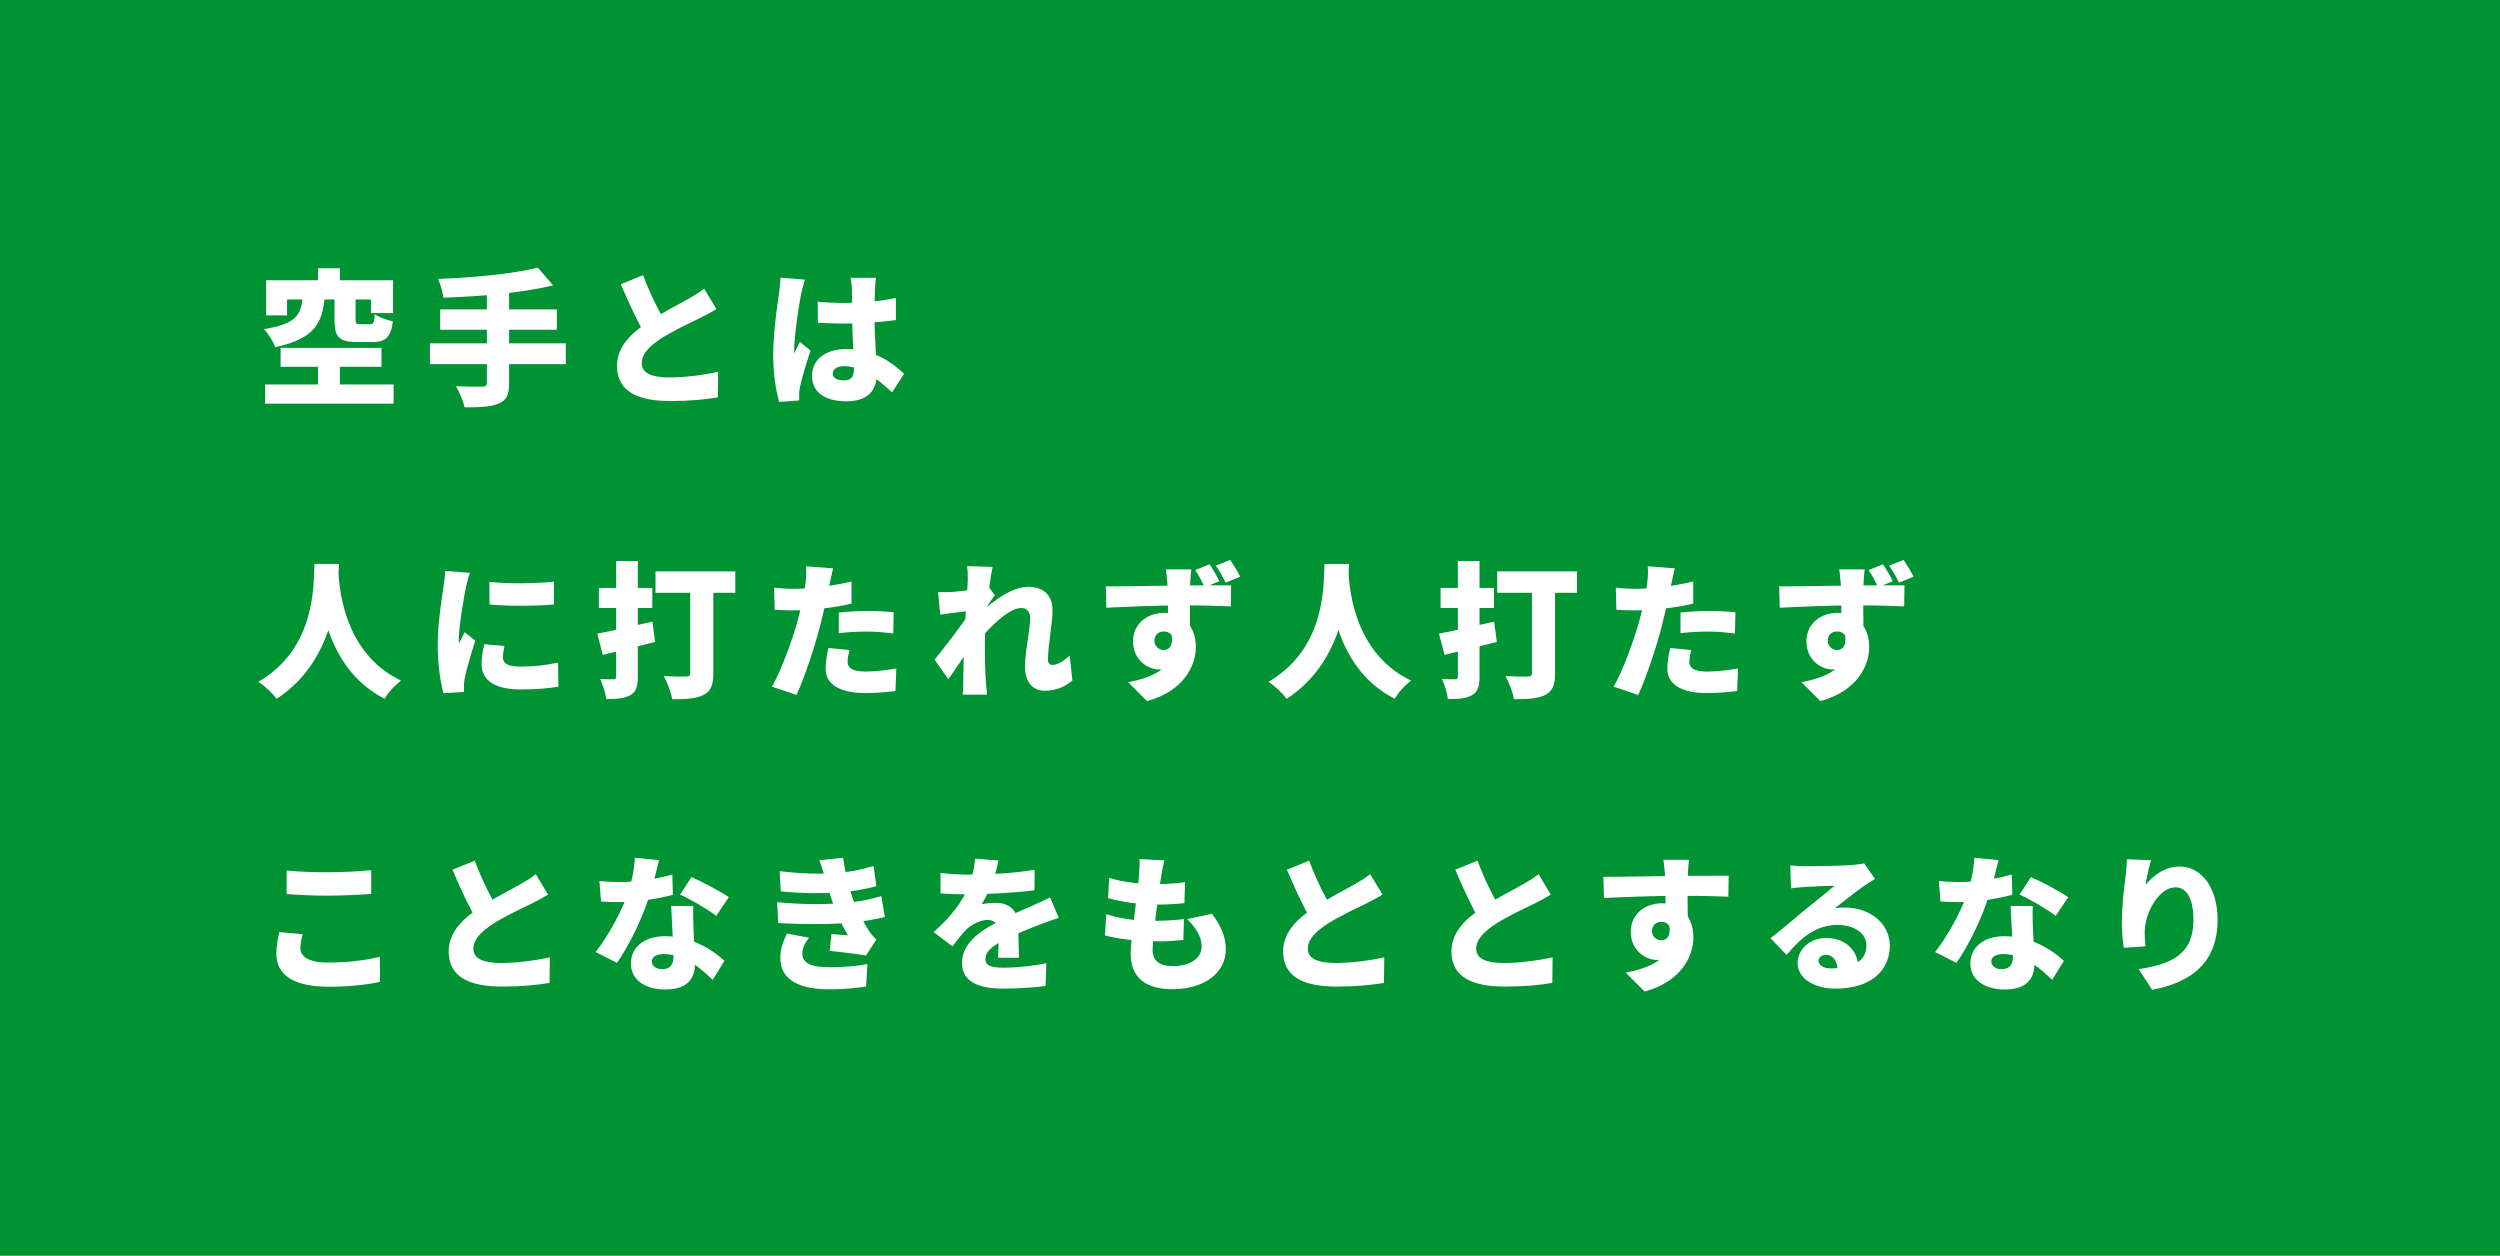 <svg width="1093" height="549" viewBox="0 0 1093 549" fill="none" xmlns="http://www.w3.org/2000/svg">
<rect width="1093" height="549" fill="#009333"/>
<path d="M139.008 117.28H148.608V128.224H139.008V117.28ZM139.008 155.616H148.608V172.32H139.008V155.616ZM132.288 130.272H141.952C140.8 140.96 137.856 148.064 120.32 151.776C119.552 149.472 117.248 145.76 115.392 143.904C130.048 141.536 131.456 137.312 132.288 130.272ZM146.24 130.144H155.456V139.68C155.456 141.536 155.776 141.728 157.504 141.728C158.272 141.728 160.896 141.728 161.792 141.728C163.264 141.728 163.584 141.088 163.84 137.376C165.568 138.656 169.344 140 171.776 140.512C170.816 147.616 168.448 149.536 162.752 149.536C161.088 149.536 157.632 149.536 156.032 149.536C147.968 149.536 146.24 147.104 146.24 139.744V130.144ZM116.352 122.528H171.84V136.864H162.176V130.912H125.504V137.888H116.352V122.528ZM122.688 152.096H166.784V160.352H122.688V152.096ZM115.904 168.096H172.096V176.48H115.904V168.096ZM235.136 117.024L241.856 124.768C227.776 128.16 209.6 129.632 193.856 130.144C193.6 127.776 192.448 124 191.552 121.952C207.104 121.376 224.192 119.712 235.136 117.024ZM192.448 135.264H243.456V144.16H192.448V135.264ZM187.968 150.112H247.36V159.2H187.968V150.112ZM212.864 127.328H222.592V167.52C222.592 172.704 221.376 175.072 217.92 176.48C214.464 177.888 209.536 178.144 203.136 178.08C202.56 175.456 200.768 171.296 199.36 168.864C203.776 169.056 209.28 169.056 210.816 169.056C212.288 169.056 212.864 168.608 212.864 167.328V127.328ZM313.216 135.136C310.976 136.48 308.672 137.76 306.048 139.04C302.272 140.896 294.72 144.352 289.088 147.936C284.16 151.2 280.576 154.592 280.576 158.816C280.576 163.04 284.672 165.024 292.864 165.024C299.2 165.024 307.904 163.936 313.984 162.528L313.856 173.728C308.032 174.688 301.632 175.328 293.12 175.328C279.936 175.328 269.76 171.808 269.76 159.968C269.76 151.2 276.416 145.312 284.032 140.32C289.856 136.48 297.472 132.704 301.184 130.528C303.936 128.928 305.984 127.712 307.84 126.176L313.216 135.136ZM281.152 120.288C284.352 128.992 288.384 136.48 291.392 141.92L282.496 147.104C278.848 140.96 275.008 132.704 271.424 124.256L281.152 120.288ZM357.504 131.872C361.216 132.256 365.056 132.448 368.96 132.448C376.832 132.448 384.896 131.744 391.68 130.272V139.936C385.024 140.896 376.832 141.408 369.024 141.472C365.184 141.472 361.344 141.344 357.568 141.088L357.504 131.872ZM382.976 121.44C382.784 122.656 382.656 124.32 382.592 125.728C382.464 127.712 382.336 132 382.336 137.12C382.336 149.984 383.36 157.344 383.36 163.104C383.36 170.656 379.52 175.456 369.984 175.456C360.96 175.456 355.008 171.616 355.008 164.384C355.008 157.216 360.896 152.608 369.856 152.608C382.592 152.608 390.464 158.944 395.264 163.424L390.016 171.552C382.272 164.32 375.872 160.096 369.088 160.096C366.08 160.096 364.096 161.248 364.096 163.296C364.096 165.536 366.336 166.304 369.088 166.304C372.16 166.304 373.376 164.64 373.376 161.12C373.376 156.832 372.544 146.784 372.544 137.12C372.544 132 372.48 127.584 372.416 125.856C372.416 124.896 372.16 122.784 371.904 121.44H382.976ZM351.936 122.272C351.36 123.68 350.464 127.648 350.208 128.8C349.44 132.128 347.2 147.04 347.2 152.992C347.2 153.184 347.2 154.208 347.264 154.464C348.032 152.608 348.864 151.392 349.696 149.472L354.368 153.248C352.448 159.008 350.528 165.472 349.76 169.184C349.568 170.08 349.376 171.552 349.376 172.192C349.376 172.896 349.376 174.048 349.44 175.072L340.672 175.712C339.328 171.36 338.048 163.872 338.048 155.168C338.048 145.376 339.84 133.344 340.544 128.608C340.8 126.688 341.184 123.744 341.248 121.376L351.936 122.272ZM137.472 246.56H148.224C147.648 257.76 146.816 288.608 120.896 305.568C119.232 303.136 116.224 300.256 112.96 298.08C138.432 283.296 137.024 254.944 137.472 246.56ZM147.904 248.48C148.096 254.368 149.184 285.152 175.36 297.568C172.352 299.808 169.6 302.944 168.192 305.504C140.352 291.424 139.456 256.416 138.88 249.44L147.904 248.48ZM213.952 254.368C222.336 255.392 235.008 255.072 242.176 254.304V264.288C233.792 264.992 222.592 265.056 214.016 264.288L213.952 254.368ZM220.544 282.4C220.096 284.448 219.904 285.856 219.904 287.52C219.904 290.336 222.592 291.424 227.84 291.424C233.536 291.424 238.144 290.912 243.968 289.696L244.16 300.192C239.936 300.96 234.88 301.408 227.328 301.408C216.128 301.408 210.56 297.248 210.56 290.4C210.56 287.648 210.944 284.96 211.712 281.632L220.544 282.4ZM205.44 250.464C204.864 251.936 203.904 255.84 203.648 256.992C202.944 260.32 200.576 273.888 200.576 279.84C200.576 280.032 200.576 281.056 200.64 281.312C201.536 279.52 202.304 278.24 203.136 276.384L207.808 280.096C205.888 285.92 203.904 292.96 203.2 296.544C203.008 297.504 202.816 299.04 202.816 299.616C202.816 300.32 202.816 301.472 202.88 302.496L193.92 303.072C192.64 298.784 191.36 290.72 191.36 282.016C191.36 272.224 193.216 261.536 193.856 256.8C194.112 254.88 194.56 252 194.624 249.568L205.44 250.464ZM261.12 277.024C267.392 275.872 276.672 273.76 285.248 271.776L286.4 280.672C278.656 282.656 270.208 284.704 263.552 286.304L261.12 277.024ZM261.824 257.056H285.184V265.824H261.824V257.056ZM269.376 245.28H278.848V295.84C278.848 300.192 278.08 302.496 275.584 303.904C273.088 305.376 269.76 305.632 265.024 305.632C264.768 303.2 263.552 299.296 262.4 296.864C264.64 296.992 267.328 296.992 268.16 296.992C269.056 296.992 269.376 296.672 269.376 295.776V245.28ZM286.592 249.824H321.472V259.168H286.592V249.824ZM301.76 253.216H311.872V294.432C311.872 299.488 310.784 302.24 307.52 303.84C304.256 305.504 299.84 305.696 293.888 305.696C293.44 302.816 291.648 298.144 290.176 295.52C293.76 295.84 298.624 295.776 299.968 295.776C301.248 295.776 301.76 295.392 301.76 294.24V253.216ZM364.224 248.48C363.712 250.464 363.072 253.6 362.752 255.072C361.856 259.296 360.128 267.488 358.464 274.016C356.16 282.912 351.872 295.904 348.224 303.84L337.472 300.192C341.248 293.856 346.304 280.224 348.736 271.328C350.4 265.248 351.744 258.784 352.192 254.752C352.512 252.064 352.576 249.184 352.384 247.584L364.224 248.48ZM346.688 257.44C354.944 257.44 363.712 256.224 372.288 254.24V263.904C364.352 265.824 354.048 266.848 346.624 266.848C343.36 266.848 340.864 266.72 338.688 266.592L338.432 256.928C341.888 257.312 343.936 257.44 346.688 257.44ZM366.72 267.808C370.432 267.424 375.232 267.104 379.392 267.104C382.976 267.104 386.816 267.296 390.72 267.68L390.528 276.96C387.328 276.576 383.36 276.128 379.392 276.128C374.784 276.128 370.816 276.32 366.72 276.832V267.808ZM371.392 284.192C370.944 285.856 370.56 287.968 370.56 289.248C370.56 291.936 372.544 293.6 378.176 293.6C382.528 293.6 386.944 293.088 391.872 292.256L391.488 302.112C387.84 302.56 383.488 303.008 378.112 303.008C366.912 303.008 360.96 298.976 360.96 292.448C360.96 289.184 361.664 285.728 362.176 283.296L371.392 284.192ZM468.864 297.504C466.112 299.872 462.336 301.984 456.64 301.984C451.52 301.984 448.128 298.144 448.128 291.424C448.128 284.576 450.368 275.808 450.368 270.176C450.368 267.36 448.896 265.824 446.464 265.824C440.512 265.824 430.848 276.064 426.24 282.208L426.112 270.368C429.952 266.4 440.704 256.544 449.472 256.544C456.896 256.544 460.16 261.024 460.16 266.528C460.16 273.248 458.176 281.76 458.176 288.48C458.176 289.888 458.944 290.72 460.16 290.72C462.144 290.72 464.96 289.184 467.648 286.56L468.864 297.504ZM423.936 267.104C420.608 267.424 415.04 268.192 411.072 268.704L410.112 258.848C412.16 258.912 413.76 258.912 416.448 258.784C420.8 258.528 429.184 257.248 432 256.288L434.944 260.192C433.856 261.6 431.744 264.928 430.656 266.528L425.92 280.416C423.168 284.256 417.664 292.832 414.592 296.928L408.576 288.416C412.672 283.36 419.84 274.144 423.424 268.704L423.488 267.936L423.936 267.104ZM423.104 253.792C423.104 251.744 423.168 249.696 422.784 247.52L433.984 247.84C432.768 253.472 430.592 269.408 430.592 280.928C430.592 285.792 430.592 292.064 431.04 298.208C431.104 299.36 431.36 302.112 431.552 303.712H420.928C421.056 302.048 421.12 299.424 421.12 298.4C421.248 292.192 421.312 287.328 421.568 278.752C421.76 272.992 423.104 256.416 423.104 253.792ZM520.832 248.928C520.64 250.144 520.384 254.112 520.32 255.264C520.128 259.488 520.256 272.928 520.32 278.112L510.656 275.232C510.656 270.624 510.656 258.656 510.4 255.328C510.144 252.256 509.888 249.888 509.696 248.928H520.832ZM483.456 256.352C493.504 256.416 510.848 255.968 517.824 255.968C523.648 255.968 534.336 255.84 538.24 255.904L538.112 265.12C533.824 264.928 526.912 264.672 517.504 264.672C505.536 264.672 493.376 265.248 483.712 265.696L483.456 256.352ZM518.72 275.488C518.72 287.008 514.944 292.704 506.752 292.704C502.016 292.704 495.36 288.672 495.36 280.416C495.36 272.672 501.568 267.936 509.056 267.936C518.016 267.936 522.816 274.592 522.816 282.848C522.816 291.104 517.504 302.176 501.44 306.528L493.248 298.272C503.68 296.16 513.216 292.64 513.216 281.056C513.216 277.856 511.296 276.064 508.736 276.064C506.816 276.064 504.704 277.28 504.704 280.224C504.704 282.528 506.752 284.192 508.736 284.192C511.296 284.192 513.92 281.952 511.36 273.952L518.72 275.488ZM528.832 246.688C530.432 249.056 532.032 251.872 533.12 254.112L526.72 256.736C525.44 254.176 524.224 251.744 522.56 249.248L528.832 246.688ZM537.856 244.768C539.456 247.2 541.12 249.888 542.208 252.128L535.872 254.752C534.592 252.192 533.248 249.696 531.52 247.328L537.856 244.768ZM579.072 246.56H589.824C589.248 257.76 588.416 288.608 562.496 305.568C560.832 303.136 557.824 300.256 554.56 298.08C580.032 283.296 578.624 254.944 579.072 246.56ZM589.504 248.48C589.696 254.368 590.784 285.152 616.96 297.568C613.952 299.808 611.2 302.944 609.792 305.504C581.952 291.424 581.056 256.416 580.48 249.44L589.504 248.48ZM629.12 277.024C635.392 275.872 644.672 273.76 653.248 271.776L654.4 280.672C646.656 282.656 638.208 284.704 631.552 286.304L629.12 277.024ZM629.824 257.056H653.184V265.824H629.824V257.056ZM637.376 245.28H646.848V295.84C646.848 300.192 646.08 302.496 643.584 303.904C641.088 305.376 637.76 305.632 633.024 305.632C632.768 303.2 631.552 299.296 630.4 296.864C632.64 296.992 635.328 296.992 636.16 296.992C637.056 296.992 637.376 296.672 637.376 295.776V245.28ZM654.592 249.824H689.472V259.168H654.592V249.824ZM669.76 253.216H679.872V294.432C679.872 299.488 678.784 302.24 675.52 303.84C672.256 305.504 667.84 305.696 661.888 305.696C661.44 302.816 659.648 298.144 658.176 295.52C661.76 295.84 666.624 295.776 667.968 295.776C669.248 295.776 669.76 295.392 669.76 294.24V253.216ZM732.224 248.48C731.712 250.464 731.072 253.6 730.752 255.072C729.856 259.296 728.128 267.488 726.464 274.016C724.16 282.912 719.872 295.904 716.224 303.84L705.472 300.192C709.248 293.856 714.304 280.224 716.736 271.328C718.4 265.248 719.744 258.784 720.192 254.752C720.512 252.064 720.576 249.184 720.384 247.584L732.224 248.48ZM714.688 257.44C722.944 257.44 731.712 256.224 740.288 254.24V263.904C732.352 265.824 722.048 266.848 714.624 266.848C711.36 266.848 708.864 266.72 706.688 266.592L706.432 256.928C709.888 257.312 711.936 257.44 714.688 257.44ZM734.72 267.808C738.432 267.424 743.232 267.104 747.392 267.104C750.976 267.104 754.816 267.296 758.72 267.68L758.528 276.96C755.328 276.576 751.36 276.128 747.392 276.128C742.784 276.128 738.816 276.32 734.72 276.832V267.808ZM739.392 284.192C738.944 285.856 738.56 287.968 738.56 289.248C738.56 291.936 740.544 293.6 746.176 293.6C750.528 293.6 754.944 293.088 759.872 292.256L759.488 302.112C755.84 302.56 751.488 303.008 746.112 303.008C734.912 303.008 728.96 298.976 728.96 292.448C728.96 289.184 729.664 285.728 730.176 283.296L739.392 284.192ZM815.232 248.928C815.04 250.144 814.784 254.112 814.72 255.264C814.528 259.488 814.656 272.928 814.72 278.112L805.056 275.232C805.056 270.624 805.056 258.656 804.8 255.328C804.544 252.256 804.288 249.888 804.096 248.928H815.232ZM777.856 256.352C787.904 256.416 805.248 255.968 812.224 255.968C818.048 255.968 828.736 255.84 832.64 255.904L832.512 265.12C828.224 264.928 821.312 264.672 811.904 264.672C799.936 264.672 787.776 265.248 778.112 265.696L777.856 256.352ZM813.12 275.488C813.12 287.008 809.344 292.704 801.152 292.704C796.416 292.704 789.76 288.672 789.76 280.416C789.76 272.672 795.968 267.936 803.456 267.936C812.416 267.936 817.216 274.592 817.216 282.848C817.216 291.104 811.904 302.176 795.84 306.528L787.648 298.272C798.08 296.16 807.616 292.64 807.616 281.056C807.616 277.856 805.696 276.064 803.136 276.064C801.216 276.064 799.104 277.28 799.104 280.224C799.104 282.528 801.152 284.192 803.136 284.192C805.696 284.192 808.32 281.952 805.76 273.952L813.12 275.488ZM823.232 246.688C824.832 249.056 826.432 251.872 827.52 254.112L821.12 256.736C819.84 254.176 818.624 251.744 816.96 249.248L823.232 246.688ZM832.256 244.768C833.856 247.2 835.52 249.888 836.608 252.128L830.272 254.752C828.992 252.192 827.648 249.696 825.92 247.328L832.256 244.768ZM125.312 380.576C130.112 381.088 136.128 381.344 143.04 381.344C149.44 381.344 157.248 380.96 162.304 380.448V390.816C157.76 391.2 149.312 391.584 143.104 391.584C136.256 391.584 130.624 391.264 125.312 390.88V380.576ZM132.288 408.416C131.776 410.592 131.328 412.448 131.328 414.496C131.328 418.08 134.656 420.832 143.296 420.832C151.808 420.832 159.936 419.872 166.08 418.272L166.144 429.28C160 430.624 152.576 431.392 143.68 431.392C128.128 431.392 120.832 426.144 120.832 416.928C120.832 413.024 121.664 409.824 122.112 407.52L132.288 408.416ZM239.616 391.136C237.376 392.48 235.072 393.76 232.448 395.04C228.672 396.896 221.12 400.352 215.488 403.936C210.56 407.2 206.976 410.592 206.976 414.816C206.976 419.04 211.072 421.024 219.264 421.024C225.6 421.024 234.304 419.936 240.384 418.528L240.256 429.728C234.432 430.688 228.032 431.328 219.52 431.328C206.336 431.328 196.16 427.808 196.16 415.968C196.16 407.2 202.816 401.312 210.432 396.32C216.256 392.48 223.872 388.704 227.584 386.528C230.336 384.928 232.384 383.712 234.24 382.176L239.616 391.136ZM207.552 376.288C210.752 384.992 214.784 392.48 217.792 397.92L208.896 403.104C205.248 396.96 201.408 388.704 197.824 380.256L207.552 376.288ZM262.062 385.184C265.006 385.504 268.846 385.632 270.958 385.632C279.406 385.632 288.43 383.968 293.934 382.304L294.19 391.2C289.134 392.608 279.406 394.4 271.022 394.4C268.334 394.4 265.71 394.336 262.766 394.144L262.062 385.184ZM288.174 376.032C287.342 379.552 285.678 386.016 283.822 391.904C280.942 401.12 275.246 413.152 269.742 420.96L260.398 416.224C266.222 408.928 271.918 397.856 274.286 391.264C275.95 386.4 277.358 380.192 277.55 375.008L288.174 376.032ZM303.15 396.064C302.958 398.816 303.086 401.888 303.15 405.024C303.278 408.608 303.854 418.016 303.854 421.28C303.854 427.68 300.654 432.608 290.862 432.608C282.414 432.608 275.822 428.64 275.822 421.216C275.822 414.816 280.878 409.312 290.734 409.312C302.19 409.312 311.342 415.072 316.718 420.064L311.598 428.384C307.182 424.224 299.886 417.12 290.094 417.12C286.958 417.12 284.974 418.4 284.974 420.256C284.974 422.304 286.766 423.712 289.454 423.712C293.294 423.712 294.446 421.472 294.446 417.888C294.446 414.624 293.743 402.592 293.422 396.064H303.15ZM313.134 400.416C309.294 397.408 301.806 393.12 297.326 391.136L302.319 383.456C306.926 385.44 315.182 389.856 318.639 392.224L313.134 400.416ZM340.847 380.896C350.447 381.984 357.935 382.176 364.847 381.728C370.991 381.344 376.303 380.32 381.935 378.592L383.151 387.424C378.287 388.768 372.655 389.792 366.831 390.176C360.175 390.624 351.407 390.688 341.359 389.728L340.847 380.896ZM339.759 394.464C351.663 395.552 361.711 395.424 369.519 394.72C376.815 394.144 381.423 392.864 385.327 391.776L386.863 400.928C382.831 401.888 378.223 402.72 373.103 403.296C364.911 404.128 352.111 404.256 340.271 403.552L339.759 394.464ZM360.815 384.16C360.111 381.536 359.279 378.976 358.255 376.096L368.623 375.008C369.455 381.536 370.799 386.72 372.527 391.904C373.935 396.064 377.263 402.912 380.015 407.136C380.975 408.544 381.871 409.568 383.151 410.784L378.607 417.76C375.023 417.12 367.535 416.224 362.735 415.712L363.503 408.352C365.743 408.544 368.879 408.8 370.671 408.928C367.343 403.104 365.167 397.856 363.695 393.504C362.159 388.896 361.647 387.232 360.815 384.16ZM353.711 409.952C352.175 412 350.767 414.24 350.767 416.928C350.767 421.344 355.119 422.88 362.735 422.88C368.815 422.88 374.703 422.368 379.247 421.472L378.671 431.328C374.191 432.032 367.855 432.544 362.735 432.544C349.807 432.544 341.359 428.704 341.167 419.104C341.039 414.688 342.575 411.296 344.111 408.16L353.711 409.952ZM436.526 376.224C436.078 378.528 435.182 382.432 433.326 387.168C432.11 389.92 430.574 393.184 429.166 395.36C430.446 394.976 433.71 394.72 435.502 394.72C441.006 394.72 445.166 397.984 445.166 404.384C445.166 407.904 445.422 414.688 445.486 418.72H436.27C436.526 415.968 436.654 411.168 436.654 407.648C436.654 403.36 434.094 402.208 431.79 402.208C428.526 402.208 424.558 404.32 422.382 406.496C420.462 408.48 418.606 410.784 416.43 413.728L408.174 407.52C415.854 400.672 421.102 394.08 424.046 386.08C425.262 382.688 426.094 378.784 426.286 375.392L436.526 376.224ZM411.182 381.6C414.382 382.112 419.246 382.368 422.702 382.368C431.022 382.368 442.862 381.92 452.334 380.256L452.27 389.216C443.182 390.432 429.742 391.008 422.19 391.008C419.63 391.008 414.702 390.88 411.182 390.56V381.6ZM462.894 401.312C460.654 401.952 456.622 403.424 454.19 404.384C450.222 405.92 444.59 408.16 438.702 411.104C433.198 413.984 430.83 416.288 430.83 419.296C430.83 421.984 432.814 423.072 438.83 423.072C444.526 423.072 451.822 422.304 457.454 421.088L457.134 431.072C453.23 431.648 444.974 432.224 438.638 432.224C428.142 432.224 420.59 429.472 420.59 420.96C420.59 411.424 430.382 405.92 438.126 402.08C443.95 399.072 447.278 397.792 450.926 396.128C453.742 394.912 456.366 393.696 459.118 392.352L462.894 401.312ZM509.039 376.16C508.399 378.848 508.079 380.768 507.759 382.56C506.991 387.104 503.919 409.056 503.919 415.264C503.919 420.064 506.991 422.368 512.687 422.368C521.199 422.368 525.359 418.336 525.359 413.856C525.359 409.504 522.927 405.728 519.023 401.824L529.903 399.52C534.063 405.152 535.919 409.696 535.919 415.136C535.919 424.864 527.151 432.48 512.367 432.48C501.487 432.48 494.319 427.808 494.319 416.928C494.319 410.528 497.391 390.88 498.031 381.92C498.287 378.528 498.287 377.184 498.159 375.584L509.039 376.16ZM484.911 383.776C490.607 385.696 498.671 386.528 505.647 386.528C510.639 386.528 515.247 386.144 518.127 385.632L517.807 394.848C514.159 395.232 510.767 395.488 505.327 395.488C498.415 395.488 490.543 394.4 484.463 392.672L484.911 383.776ZM483.631 399.648C490.927 402.08 498.287 402.592 505.071 402.592C508.719 402.592 513.647 402.272 517.615 401.824L517.359 410.976C514.222 411.296 510.575 411.552 506.735 411.552C497.327 411.552 488.943 410.528 483.119 408.992L483.631 399.648ZM604.429 391.136C602.189 392.48 599.885 393.76 597.261 395.04C593.485 396.896 585.933 400.352 580.301 403.936C575.373 407.2 571.789 410.592 571.789 414.816C571.789 419.04 575.885 421.024 584.077 421.024C590.413 421.024 599.117 419.936 605.197 418.528L605.069 429.728C599.245 430.688 592.845 431.328 584.333 431.328C571.149 431.328 560.973 427.808 560.973 415.968C560.973 407.2 567.629 401.312 575.245 396.32C581.069 392.48 588.685 388.704 592.397 386.528C595.149 384.928 597.197 383.712 599.053 382.176L604.429 391.136ZM572.365 376.288C575.565 384.992 579.597 392.48 582.605 397.92L573.709 403.104C570.061 396.96 566.221 388.704 562.637 380.256L572.365 376.288ZM678.029 391.136C675.789 392.48 673.485 393.76 670.861 395.04C667.085 396.896 659.533 400.352 653.901 403.936C648.973 407.2 645.389 410.592 645.389 414.816C645.389 419.04 649.485 421.024 657.677 421.024C664.013 421.024 672.717 419.936 678.797 418.528L678.669 429.728C672.845 430.688 666.445 431.328 657.933 431.328C644.749 431.328 634.573 427.808 634.573 415.968C634.573 407.2 641.229 401.312 648.845 396.32C654.669 392.48 662.285 388.704 665.997 386.528C668.749 384.928 670.797 383.712 672.653 382.176L678.029 391.136ZM645.965 376.288C649.165 384.992 653.197 392.48 656.205 397.92L647.309 403.104C643.661 396.96 639.821 388.704 636.237 380.256L645.965 376.288ZM738.427 375.904C738.235 377.12 737.979 381.088 737.915 382.24C737.723 386.464 737.851 399.904 737.915 405.024L728.187 402.208C728.187 397.6 728.187 385.568 727.931 382.304C727.675 379.232 727.419 376.864 727.227 375.904H738.427ZM700.987 383.328C711.035 383.392 728.379 382.944 735.355 382.944C741.179 382.944 751.931 382.816 755.771 382.88L755.643 392.032C751.419 391.84 744.507 391.648 735.035 391.648C723.067 391.648 710.907 392.16 701.243 392.608L700.987 383.328ZM736.251 402.464C736.251 413.984 732.539 419.68 724.283 419.68C719.611 419.68 712.955 415.648 712.955 407.392C712.955 399.648 719.163 394.912 726.587 394.912C735.547 394.912 740.347 401.568 740.347 409.824C740.347 418.016 735.035 429.152 719.035 433.504L710.779 425.248C721.211 423.136 730.747 419.616 730.747 408.032C730.747 404.768 728.827 403.04 726.331 403.04C724.347 403.04 722.235 404.256 722.235 407.2C722.235 409.504 724.283 411.104 726.331 411.104C728.827 411.104 731.515 408.928 728.891 400.928L736.251 402.464ZM782.715 378.336C784.699 378.592 787.131 378.72 789.243 378.72C792.699 378.72 805.499 378.528 809.275 378.208C812.347 377.952 814.139 377.696 814.971 377.44L819.771 384.288C818.107 385.312 816.443 386.272 814.843 387.424C811.259 389.856 805.627 394.464 802.107 397.152C803.771 396.832 805.051 396.768 806.587 396.768C817.595 396.768 826.235 403.808 826.235 413.472C826.235 423.456 819.003 432.224 802.427 432.224C793.403 432.224 785.915 428 785.915 420.96C785.915 415.328 791.035 410.08 798.331 410.08C807.227 410.08 812.475 415.968 812.475 423.264L803.387 424.352C803.387 420.192 801.339 417.44 798.395 417.44C796.283 417.44 795.067 418.72 795.067 420C795.067 421.984 797.179 423.392 800.443 423.392C811.195 423.392 815.995 419.552 815.995 413.344C815.995 407.84 810.363 404.384 803.323 404.384C793.979 404.384 787.259 410.016 781.115 417.504L774.075 410.208C778.171 407.008 785.659 400.672 789.435 397.536C793.019 394.592 798.971 389.984 802.043 387.232C798.843 387.296 792.251 387.552 788.795 387.808C786.875 387.936 784.571 388.128 783.035 388.384L782.715 378.336ZM847.675 385.184C850.619 385.504 854.459 385.632 856.571 385.632C865.019 385.632 874.043 383.968 879.547 382.304L879.803 391.2C874.747 392.608 865.019 394.4 856.635 394.4C853.947 394.4 851.323 394.336 848.379 394.144L847.675 385.184ZM873.787 376.032C872.955 379.552 871.291 386.016 869.435 391.904C866.555 401.12 860.859 413.152 855.355 420.96L846.011 416.224C851.835 408.928 857.531 397.856 859.899 391.264C861.563 386.4 862.971 380.192 863.163 375.008L873.787 376.032ZM888.763 396.064C888.571 398.816 888.699 401.888 888.763 405.024C888.891 408.608 889.467 418.016 889.467 421.28C889.467 427.68 886.267 432.608 876.475 432.608C868.027 432.608 861.435 428.64 861.435 421.216C861.435 414.816 866.491 409.312 876.347 409.312C887.803 409.312 896.955 415.072 902.331 420.064L897.211 428.384C892.795 424.224 885.499 417.12 875.707 417.12C872.571 417.12 870.587 418.4 870.587 420.256C870.587 422.304 872.379 423.712 875.067 423.712C878.907 423.712 880.059 421.472 880.059 417.888C880.059 414.624 879.355 402.592 879.035 396.064H888.763ZM898.747 400.416C894.907 397.408 887.419 393.12 882.939 391.136L887.931 383.456C892.539 385.44 900.795 389.856 904.251 392.224L898.747 400.416ZM940.411 376.096C939.771 378.336 938.427 383.776 938.043 386.848C941.371 382.816 946.363 378.848 953.019 378.848C962.171 378.848 969.531 387.68 969.531 402.144C969.531 420.448 958.523 429.472 940.923 432.736L935.035 423.712C949.435 421.472 958.971 417.312 958.971 402.144C958.971 392.416 955.707 387.936 951.163 387.936C943.867 387.936 937.659 399.136 937.659 407.584C937.659 408.928 937.723 410.912 938.043 413.728L928.507 414.368C928.123 411.872 927.675 407.776 927.675 403.424C927.675 397.472 928.315 390.432 929.339 383.008C929.659 380.32 929.851 377.376 929.851 375.648L940.411 376.096Z" fill="white"/>
</svg>
